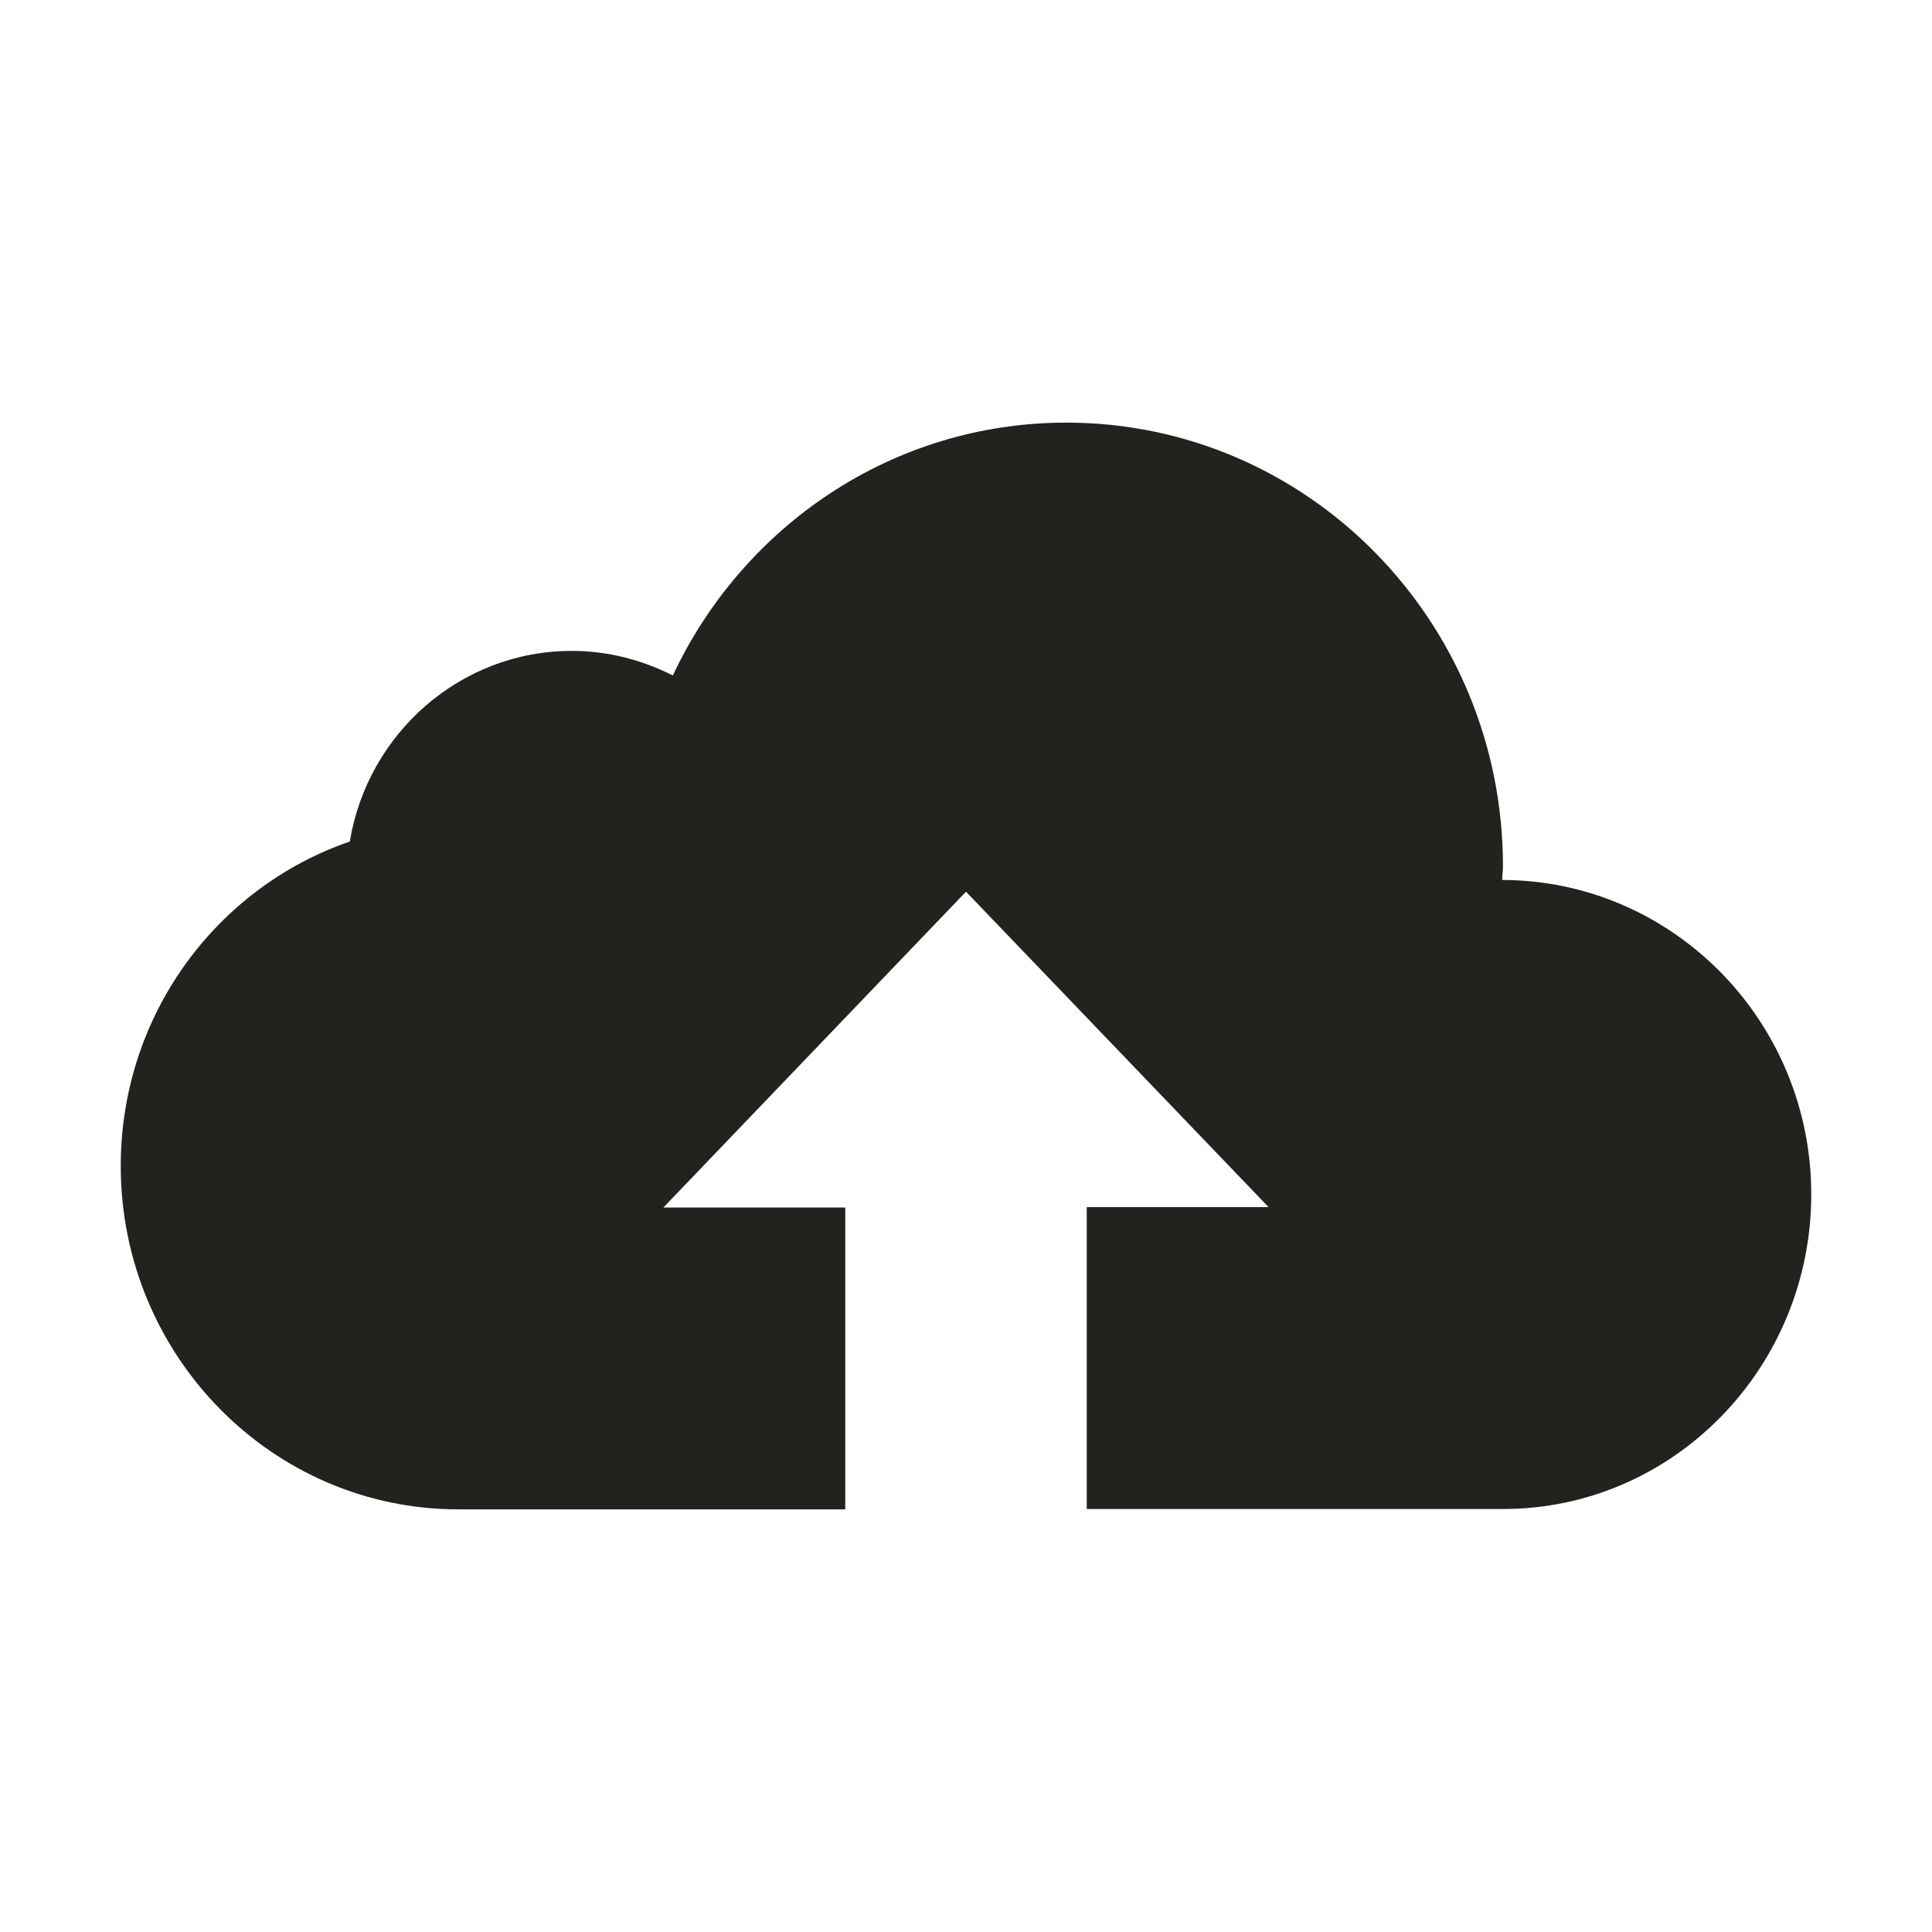 <?xml version="1.0" encoding="UTF-8"?> <svg xmlns="http://www.w3.org/2000/svg" width="32" height="32" viewBox="0 0 32 32" fill="none"><path d="M24.881 14.575C24.881 14.5 24.894 14.425 24.894 14.35C24.894 10.287 21.656 7 17.663 7C14.781 7 12.306 8.713 11.144 11.188C10.637 10.931 10.069 10.781 9.469 10.781C7.625 10.781 6.088 12.15 5.794 13.938C3.581 14.7 2 16.819 2 19.312C2 22.45 4.506 25 7.594 25H14V20H10.988L16 14.769L21.012 19.994H18V24.994H24.894C27.719 24.994 30 22.65 30 19.781C30 16.913 27.706 14.581 24.881 14.575Z" fill="#23221F"></path></svg> 